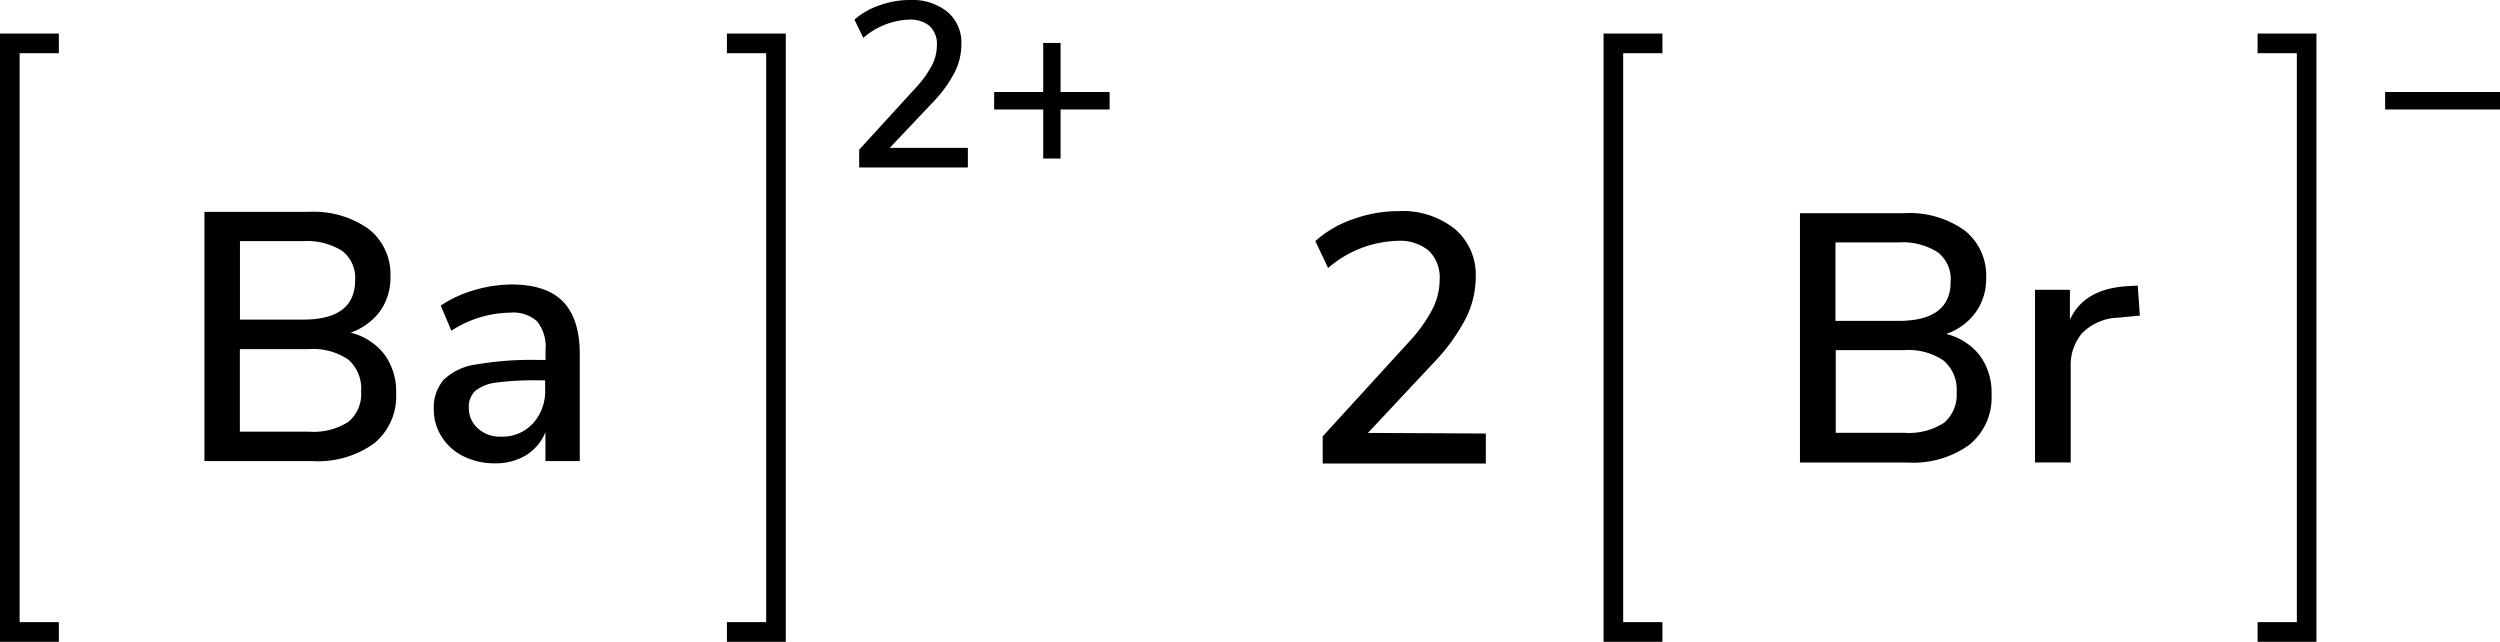 <svg xmlns="http://www.w3.org/2000/svg" width="254.84" height="65.42" viewBox="0 0 254.84 65.42"><defs><style>.cls-1{fill:none;stroke:#000;stroke-linecap:square;stroke-miterlimit:10;stroke-width:2px;}</style></defs><title>Chemical structure of barium bromide</title><g id="レイヤー_2" data-name="レイヤー 2"><g id="レイヤー_1-2" data-name="レイヤー 1"><path d="M98.66,15.07v2H87.58V15.26l5.83-6.38A10.43,10.43,0,0,0,95,6.65a4.37,4.37,0,0,0,.5-2,2.5,2.5,0,0,0-.74-2A3.09,3.09,0,0,0,92.66,2,7.53,7.53,0,0,0,88,3.86L87.1,2A7.42,7.42,0,0,1,89.64.55,9.05,9.05,0,0,1,92.74,0a5.72,5.72,0,0,1,3.84,1.21A4.1,4.1,0,0,1,98,4.49a6.39,6.39,0,0,1-.63,2.78,13,13,0,0,1-2.13,3L90.7,15.07Z"/><path d="M113.11,9.38v1.78h-5v5h-1.77v-5h-5V9.38h5v-5h1.77v5Z"/><polyline class="cls-1" points="75.1 64.42 79.1 64.42 79.1 4.42 75.1 4.42"/><polyline class="cls-1" points="5 64.42 1 64.42 1 4.42 5 4.42"/><path d="M39.17,36.11a6.35,6.35,0,0,1,1.21,4,6.18,6.18,0,0,1-2.25,5.09A9.78,9.78,0,0,1,31.84,47h-11V21.6H31.45a9.67,9.67,0,0,1,6.14,1.75,5.86,5.86,0,0,1,2.21,4.87,5.83,5.83,0,0,1-1.06,3.5,6.31,6.31,0,0,1-3,2.19A6.21,6.21,0,0,1,39.17,36.11ZM24.46,32.58h6.41q5.32,0,5.33-4a3.48,3.48,0,0,0-1.31-3,6.77,6.77,0,0,0-4-1H24.46ZM35.52,43a3.72,3.72,0,0,0,1.29-3.13,3.91,3.91,0,0,0-1.31-3.22,6.39,6.39,0,0,0-4.05-1.06h-7V44h7A6.59,6.59,0,0,0,35.52,43Z"/><path d="M57.39,30.74q1.71,1.77,1.71,5.37V47H55.6V44.06a5,5,0,0,1-2,2.36,6,6,0,0,1-3.15.81,7.12,7.12,0,0,1-3.17-.7,5.45,5.45,0,0,1-2.25-2,5.09,5.09,0,0,1-.81-2.81,4.35,4.35,0,0,1,1-3,5.89,5.89,0,0,1,3.28-1.56,33,33,0,0,1,6.28-.47h.83v-1a4.14,4.14,0,0,0-.85-2.92,3.62,3.62,0,0,0-2.75-.9,11.3,11.3,0,0,0-6,1.84l-1.08-2.56a12,12,0,0,1,3.4-1.57A13.7,13.7,0,0,1,52.15,29Q55.68,29,57.39,30.74ZM54.31,43.18a4.89,4.89,0,0,0,1.26-3.47v-.94h-.65A29.2,29.2,0,0,0,50.6,39a4.2,4.2,0,0,0-2.16.85,2.22,2.22,0,0,0-.65,1.71,2.77,2.77,0,0,0,.92,2.11,3.36,3.36,0,0,0,2.36.84A4.23,4.23,0,0,0,54.31,43.18Z"/><path d="M151.46,44.19v3.06H134.83V44.48l8.75-9.58A15.18,15.18,0,0,0,146,31.55a6.64,6.64,0,0,0,.75-3,3.81,3.81,0,0,0-1.11-3,4.64,4.64,0,0,0-3.21-1,11.3,11.3,0,0,0-7.05,2.77l-1.3-2.74a11,11,0,0,1,3.82-2.23,13.65,13.65,0,0,1,4.64-.83,8.55,8.55,0,0,1,5.76,1.82,6.12,6.12,0,0,1,2.13,4.91,9.45,9.45,0,0,1-1,4.18,19.34,19.34,0,0,1-3.18,4.43l-6.81,7.27Z"/><polyline class="cls-1" points="168.46 64.42 164.46 64.42 164.46 4.42 168.46 4.42"/><path d="M254.84,9.38v1.78H243.13V9.38Z"/><polyline class="cls-1" points="231.13 64.42 235.13 64.42 235.13 4.42 231.13 4.42"/><path d="M201.81,36.23a6.39,6.39,0,0,1,1.2,4,6.18,6.18,0,0,1-2.25,5.1,9.75,9.75,0,0,1-6.28,1.82h-11V21.73h10.62a9.69,9.69,0,0,1,6.14,1.74,5.86,5.86,0,0,1,2.22,4.88,5.81,5.81,0,0,1-1.07,3.49,6.17,6.17,0,0,1-3,2.2A6.28,6.28,0,0,1,201.81,36.23ZM187.1,32.71h6.41q5.33,0,5.33-4a3.45,3.45,0,0,0-1.32-3,6.71,6.71,0,0,0-4-1H187.1Zm11.05,10.4a3.71,3.71,0,0,0,1.3-3.13,3.87,3.87,0,0,0-1.32-3.22,6.35,6.35,0,0,0-4-1.07h-7v8.43h7A6.63,6.63,0,0,0,198.15,43.11Z"/><path d="M218.13,32.17l-2.19.21A5.37,5.37,0,0,0,212.21,34a5,5,0,0,0-1.13,3.38v9.76h-3.64V29.54H211V32.6q1.4-3.11,5.72-3.42l1.19-.07Z"/></g></g></svg>